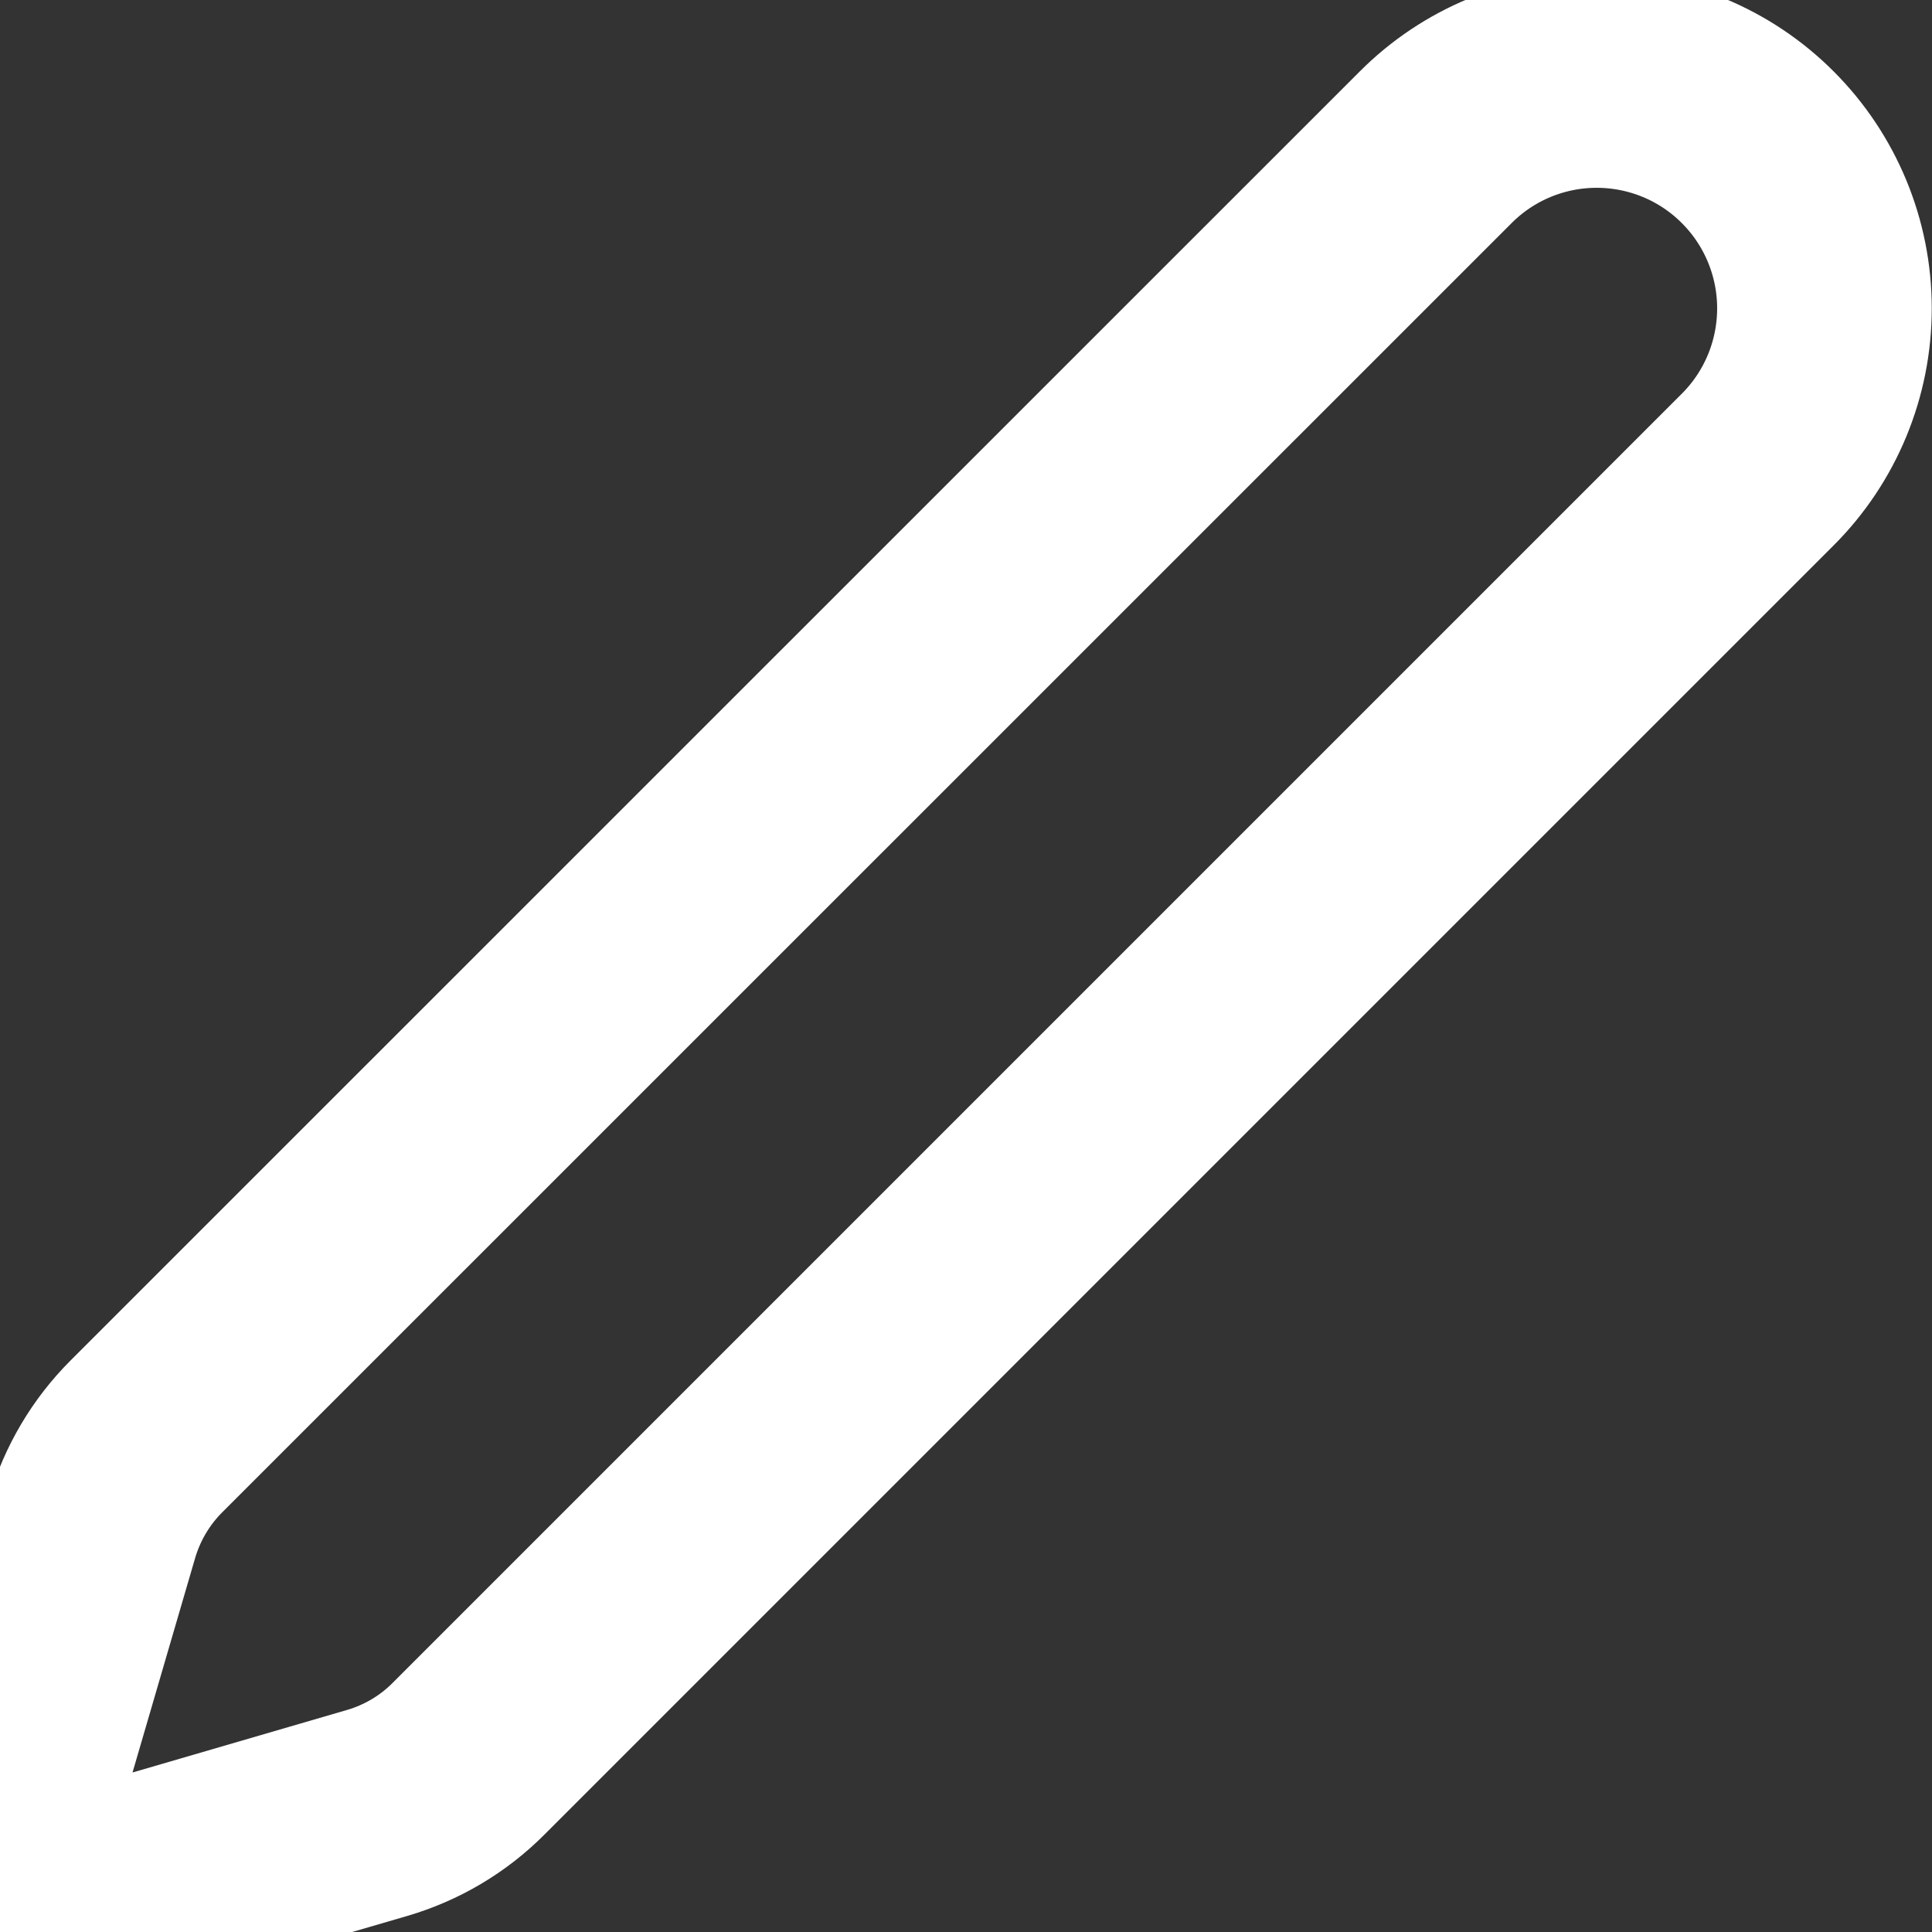 <svg width="12" height="12" viewBox="0 0 12 12" fill="none" xmlns="http://www.w3.org/2000/svg">
<rect x="0" y="0" width="12" height="12" fill="#333333" stroke="none"/>
<path d="M8.917 0.915C9.182 0.649 9.542 0.5 9.917 0.5C10.293 0.5 10.653 0.649 10.918 0.915C11.183 1.18 11.332 1.54 11.332 1.915C11.332 2.291 11.183 2.651 10.918 2.916L2.911 10.923C2.753 11.082 2.557 11.198 2.341 11.261L0.427 11.819C0.369 11.836 0.308 11.837 0.251 11.822C0.193 11.807 0.14 11.777 0.098 11.735C0.055 11.693 0.025 11.64 0.01 11.582C-0.004 11.524 -0.003 11.463 0.013 11.406L0.572 9.491C0.635 9.276 0.751 9.08 0.909 8.922L8.917 0.915Z" stroke="white" stroke-width="1.333" stroke-linecap="round" stroke-linejoin="round"/>
</svg>
